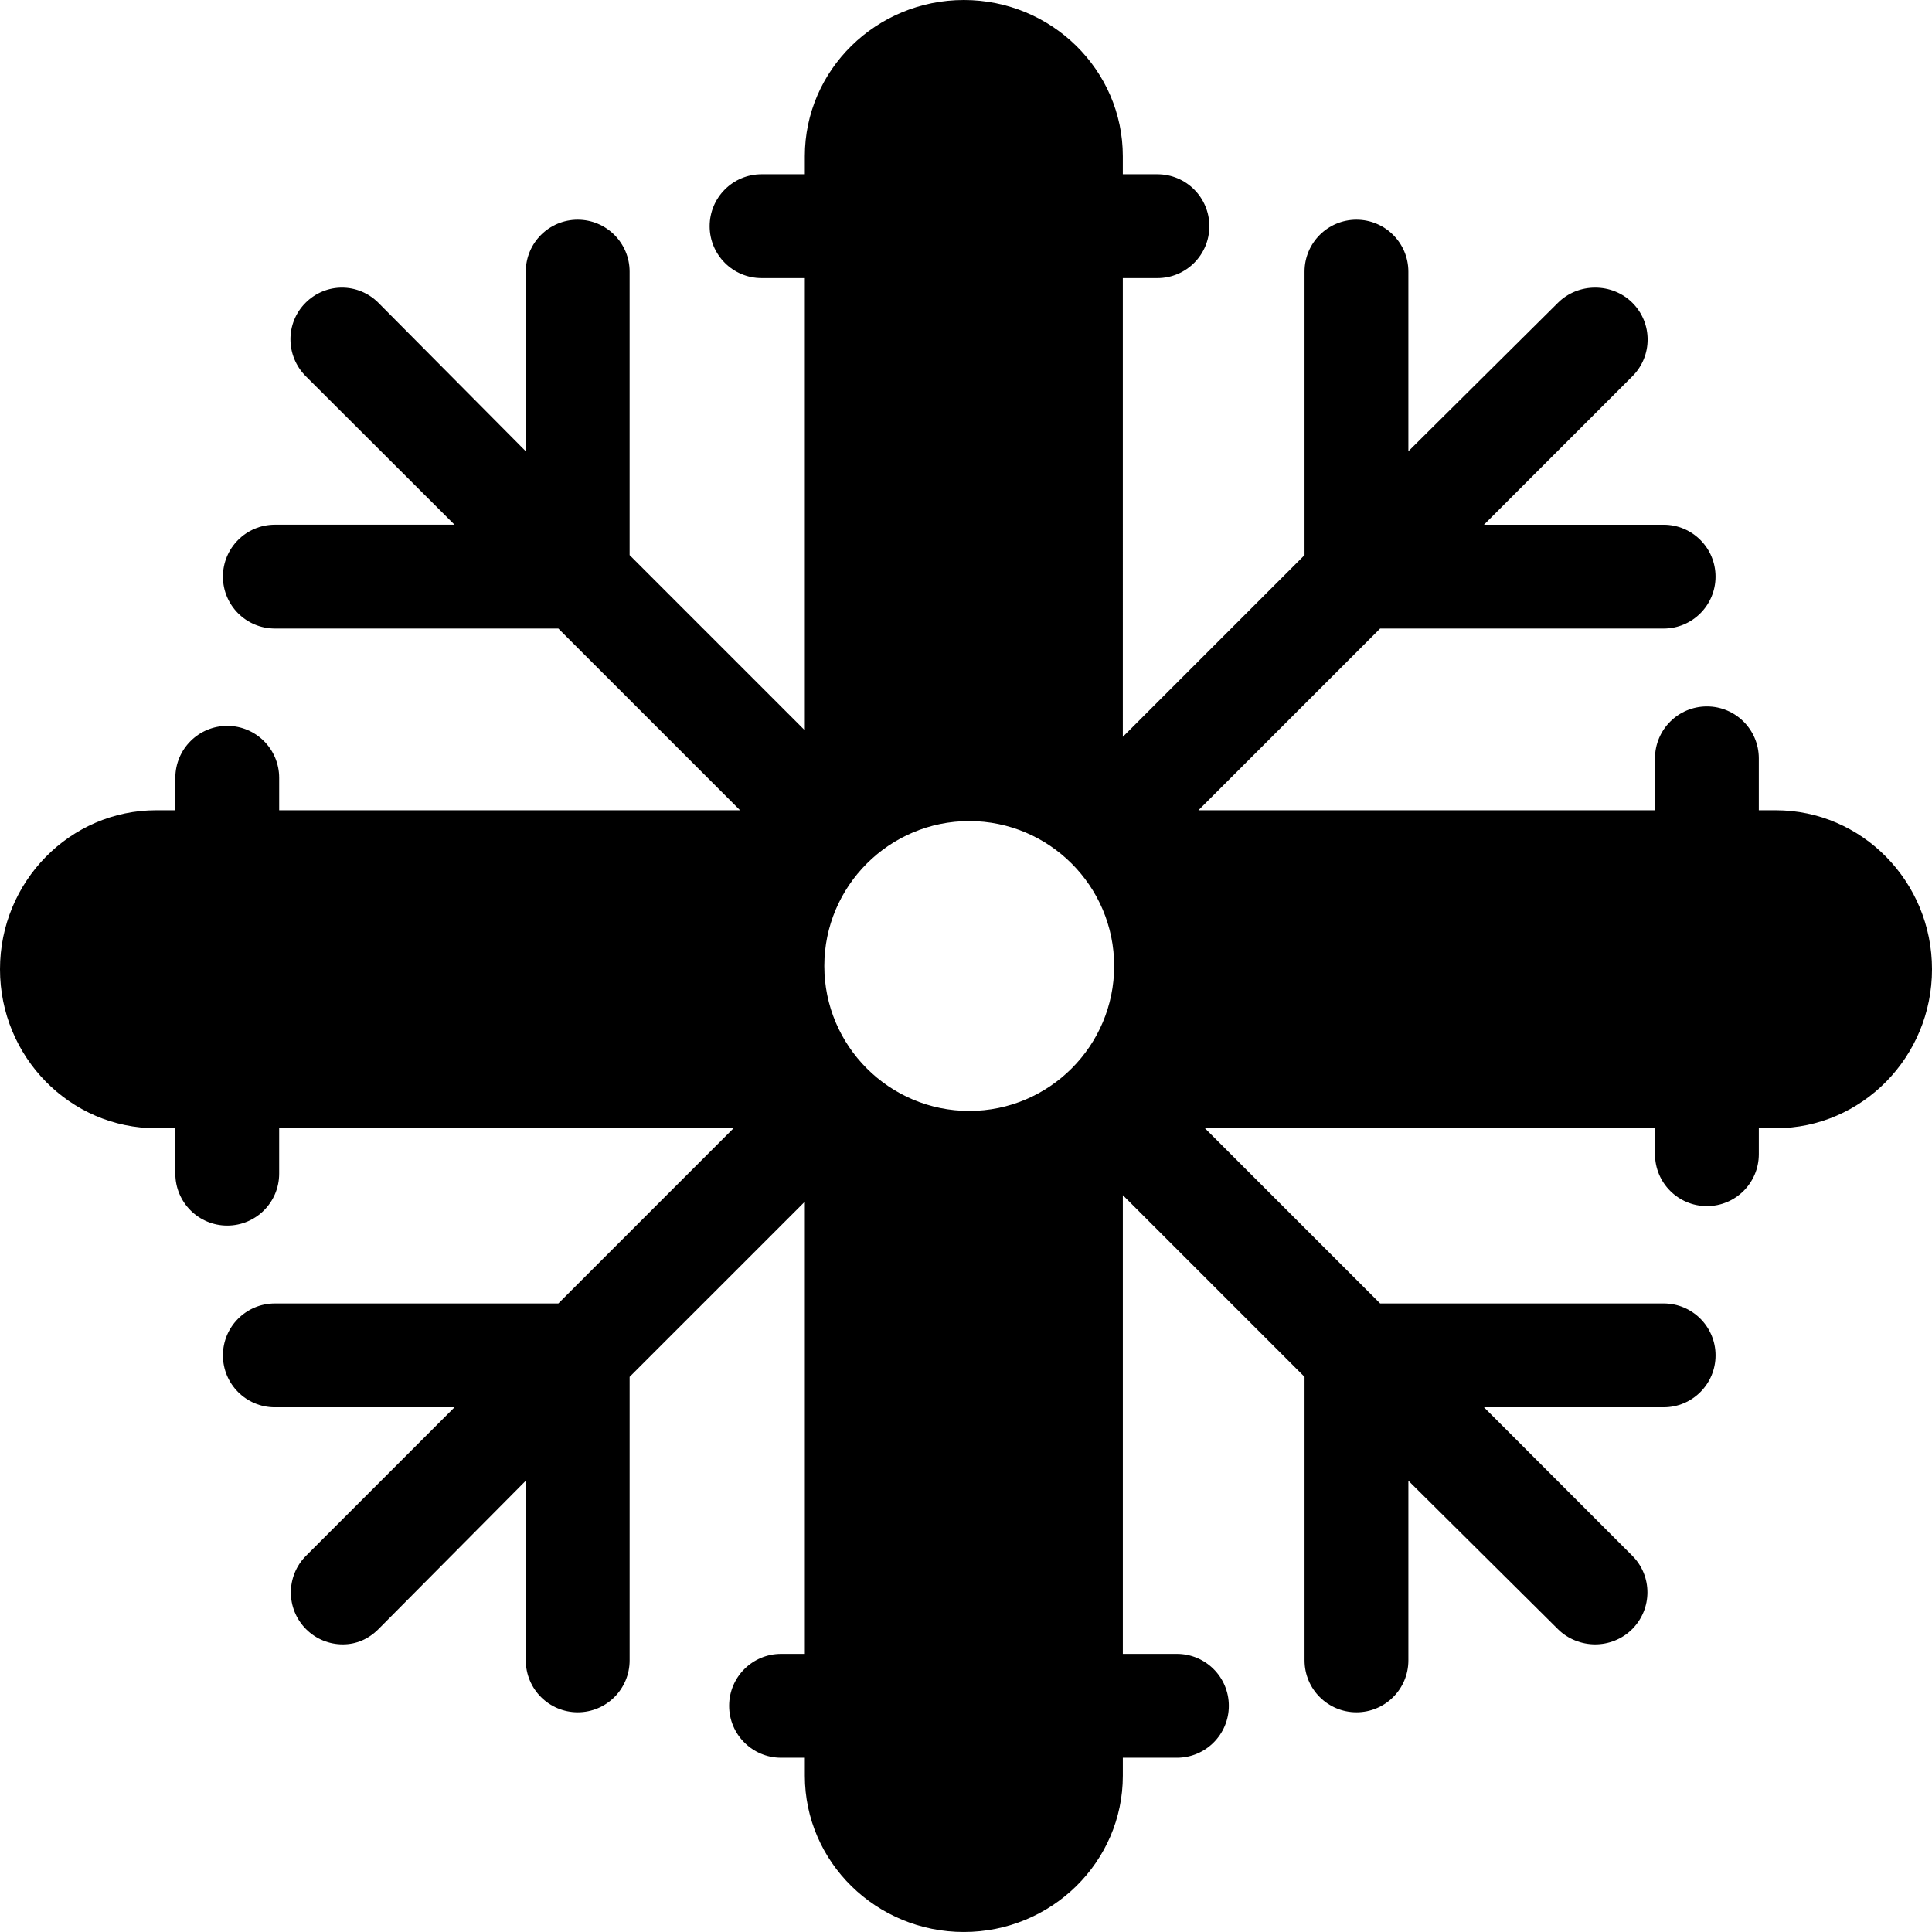 <?xml version="1.0" encoding="iso-8859-1"?>
<!-- Uploaded to: SVG Repo, www.svgrepo.com, Generator: SVG Repo Mixer Tools -->
<svg fill="#000000" height="800px" width="800px" version="1.1" id="Capa_1" xmlns="http://www.w3.org/2000/svg" xmlns:xlink="http://www.w3.org/1999/xlink" 
	 viewBox="0 0 297.703 297.703" xml:space="preserve">
<g>
	<path d="M273.633,124.852h-2.615v-8c0-4.418-3.582-8-8-8s-8,3.582-8,8v8h-70.352l27.999-28h43.685c4.418,0,8-3.582,8-8
		s-3.582-8-8-8h-27.685l22.876-22.876c3.124-3.125,3.124-8.189,0-11.314c-3.125-3.123-8.356-3.123-11.481,0l-23.043,22.876V41.852
		c0-4.418-3.582-8-8-8s-8,3.582-8,8v43.686l-28,28.001V42.852h5.333c4.418,0,8-3.582,8-8s-3.582-8-8-8h-5.333V24.07
		c0-13.273-10.99-24.07-24.5-24.07c-13.51,0-24.5,10.798-24.5,24.07v2.781h-6.667c-4.418,0-8,3.582-8,8s3.582,8,8,8h6.667v69.685
		l-27-27V41.852c0-4.418-3.582-8-8-8s-8,3.582-8,8v27.685L58.309,46.661c-3.125-3.123-8.106-3.123-11.231,0
		c-3.124,3.125-3.082,8.189,0.042,11.314l22.918,22.876H42.351c-4.418,0-8,3.582-8,8s3.582,8,8,8h43.686l28,28H43.018v-5
		c0-4.418-3.582-8-8-8s-8,3.582-8,8v5H24.07c-13.272,0-24.07,10.99-24.07,24.5c0,13.51,10.798,24.5,24.07,24.5h2.947v7
		c0,4.418,3.582,8,8,8s8-3.582,8-8v-7h70.018l-27.001,27H42.351c-4.418,0-8,3.582-8,8c0,4.418,3.582,8,8,8h27.685l-22.874,22.874
		c-3.124,3.125-3.124,8.189,0,11.314c1.563,1.561,3.609,2.343,5.657,2.343c2.047,0,3.928-0.781,5.491-2.343l22.709-22.875v27.686
		c0,4.418,3.582,8,8,8s8-3.582,8-8v-43.686l27-26.999v69.685h-3.667c-4.418,0-8,3.582-8,8s3.582,8,8,8h3.667v2.781
		c0,13.272,10.99,24.07,24.5,24.07c13.51,0,24.5-10.798,24.5-24.07v-2.781h8.333c4.418,0,8-3.582,8-8s-3.582-8-8-8h-8.333v-70.685
		l28,27.999v43.686c0,4.418,3.582,8,8,8s8-3.582,8-8v-27.688l23.043,22.876c1.563,1.561,3.693,2.343,5.74,2.343
		c2.048,0,4.136-0.781,5.699-2.343c3.124-3.125,3.145-8.191,0.021-11.314l-22.854-22.874h27.685c4.418,0,8-3.582,8-8
		c0-4.418-3.582-8-8-8h-43.685l-27-27h69.352v4c0,4.418,3.582,8,8,8s8-3.582,8-8v-4h2.615c13.272,0,24.07-10.99,24.07-24.5
		C297.703,135.842,286.905,124.852,273.633,124.852z M149.351,171.184c-12.314,0-22.332-10.018-22.332-22.332
		c0-12.313,10.018-22.332,22.332-22.332c12.313,0,22.332,10.019,22.332,22.332C171.683,161.165,161.664,171.184,149.351,171.184z"/>
</g>
</svg>